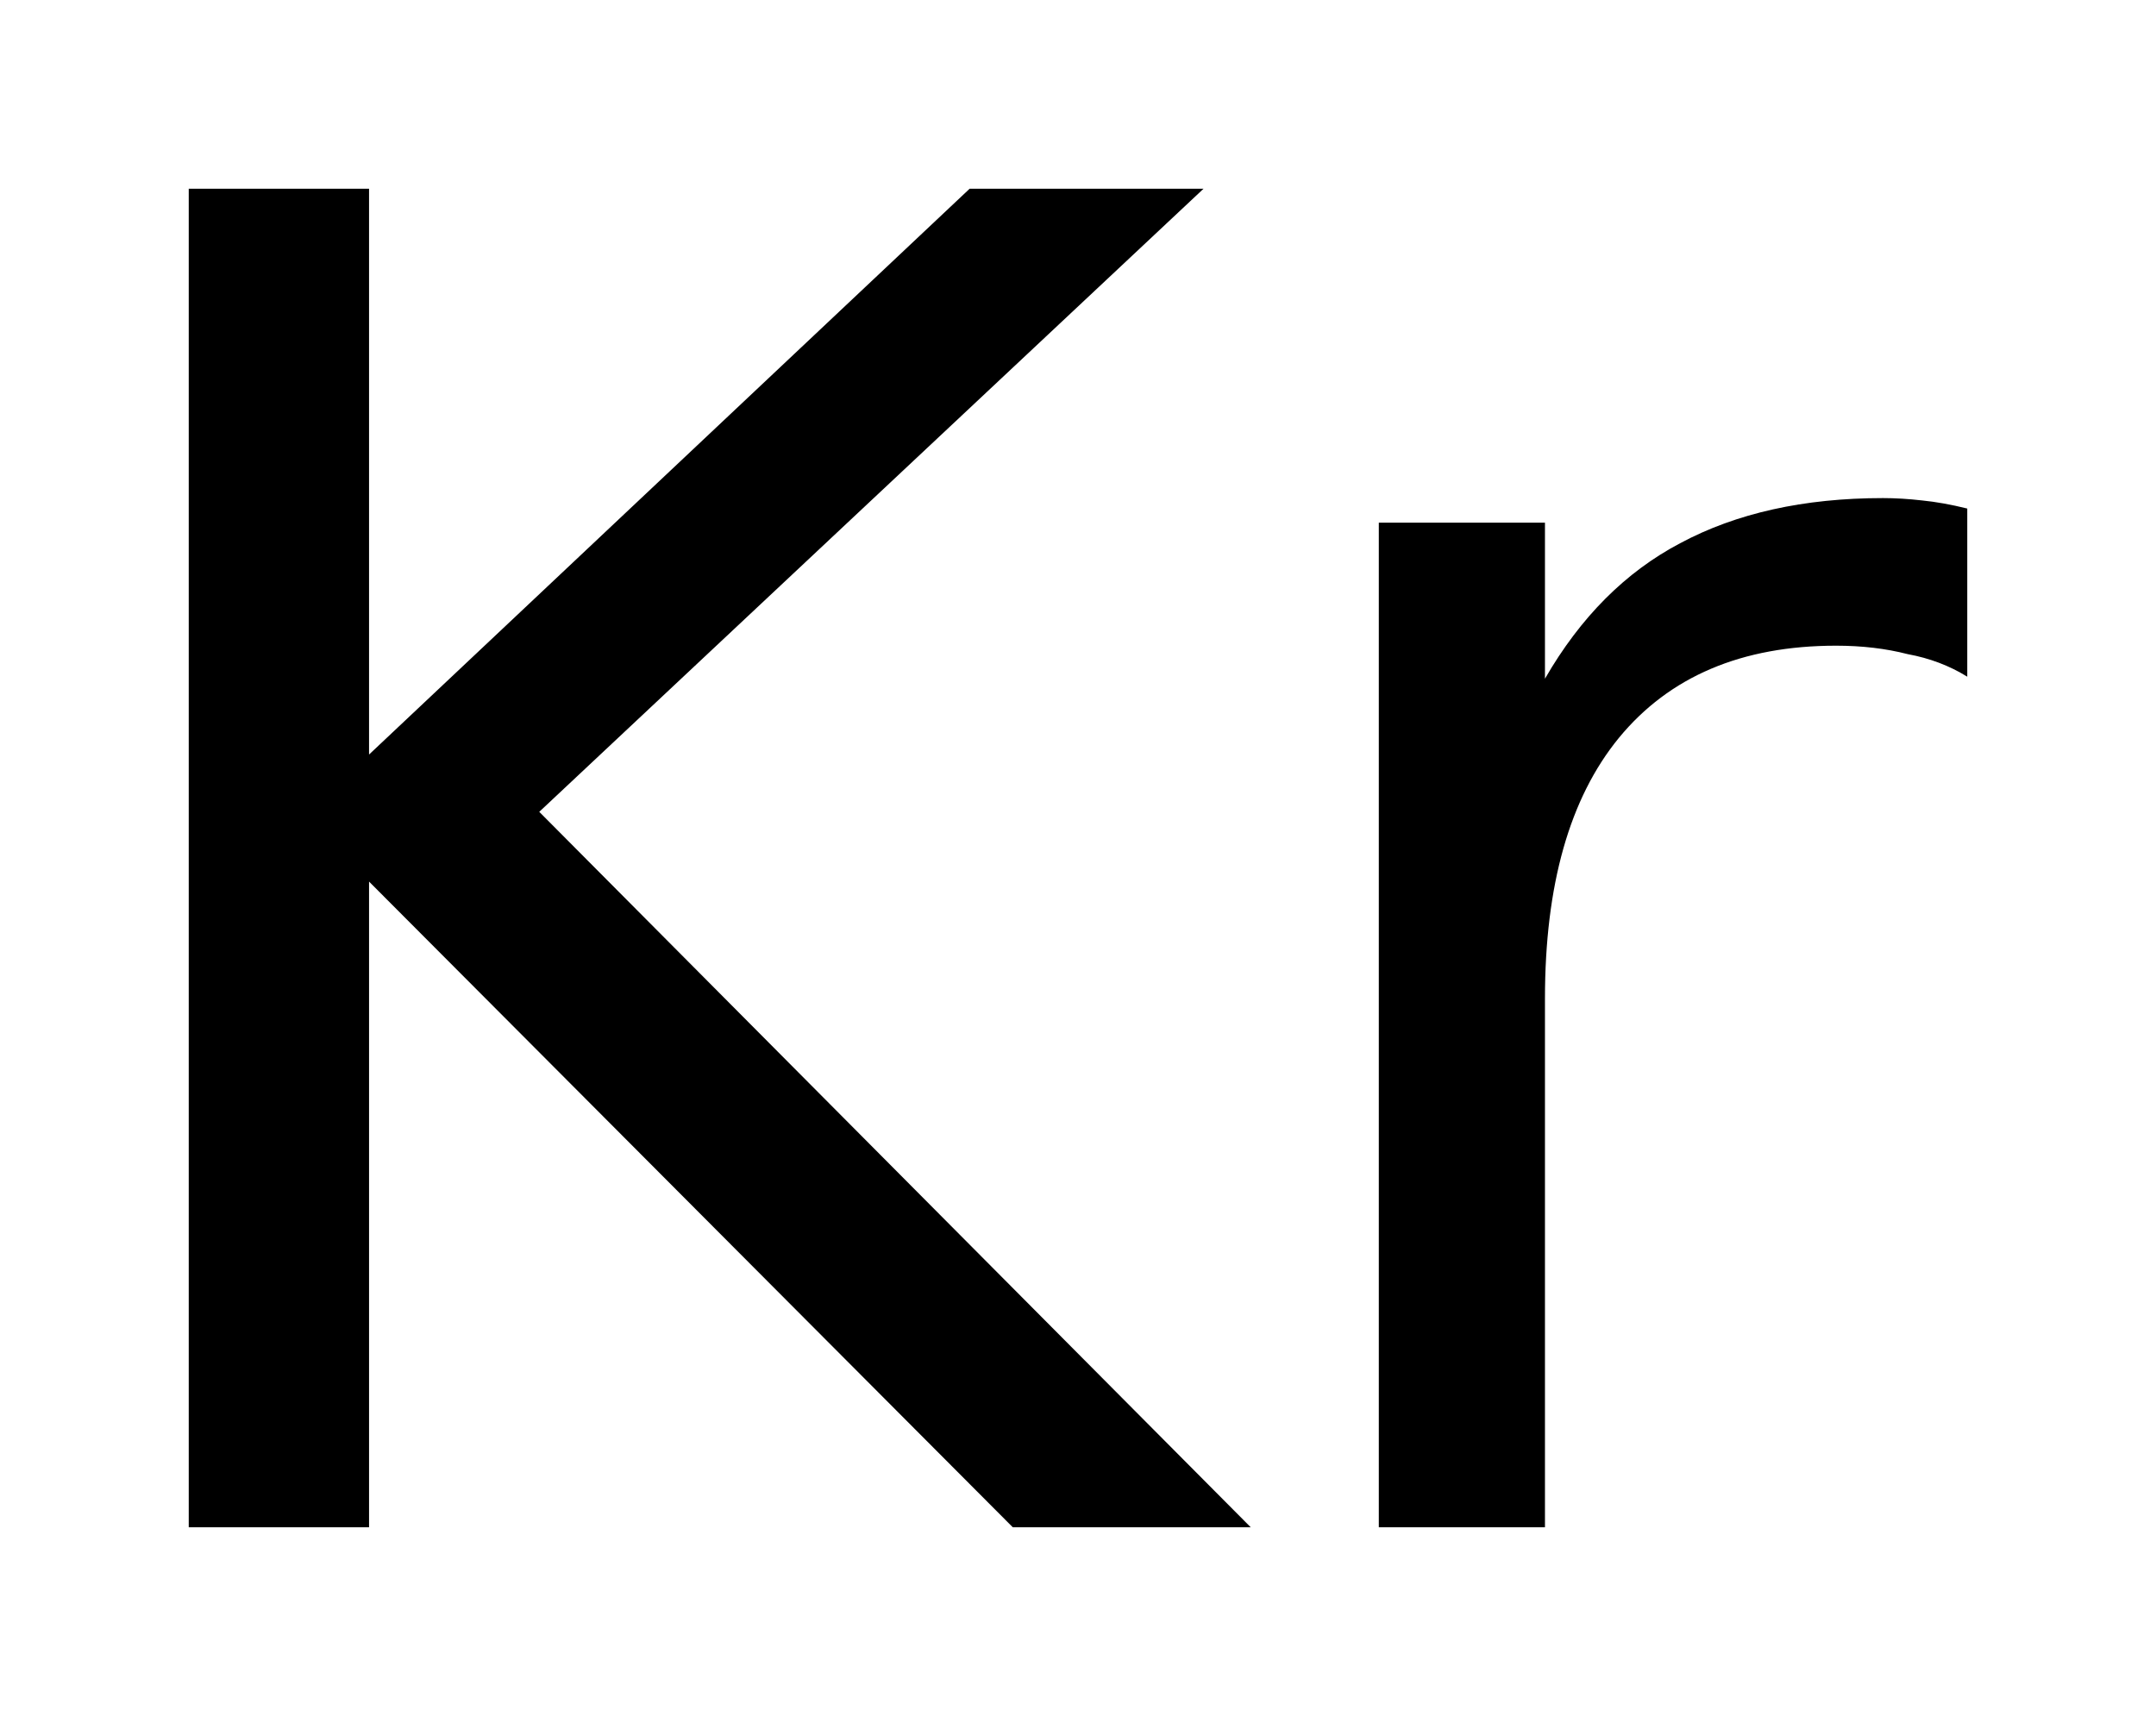 <?xml version='1.0' encoding='UTF-8'?>
<!DOCTYPE svg PUBLIC "-//W3C//DTD SVG 1.1//EN" "http://www.w3.org/Graphics/SVG/1.1/DTD/svg11.dtd">
<svg version='1.2' xmlns='http://www.w3.org/2000/svg' xmlns:xlink='http://www.w3.org/1999/xlink' width='6.397mm' height='5.092mm' viewBox='0 0 6.397 5.092'>
  <desc>Generated by the Chemistry Development Kit (http://github.com/cdk)</desc>
  <g stroke-linecap='round' stroke-linejoin='round' fill='#000000'>
    <rect x='.0' y='.0' width='7.0' height='6.0' fill='#FFFFFF' stroke='none'/>
    <g id='mol1' class='mol'>
      <path id='mol1atm1' class='atom' d='M.56 .56h.535v1.679l1.782 -1.679h.694l-1.971 1.849l2.111 2.123h-.706l-1.91 -1.916v1.916h-.535v-3.972zM5.837 2.008q-.079 -.049 -.177 -.067q-.097 -.025 -.212 -.025q-.42 .0 -.645 .274q-.219 .268 -.219 .773v1.569h-.493v-2.981h.493v.463q.158 -.274 .401 -.402q.25 -.134 .602 -.134q.055 .0 .116 .007q.061 .006 .134 .024v.499z' stroke='none'/>
    </g>
  </g>
</svg>
